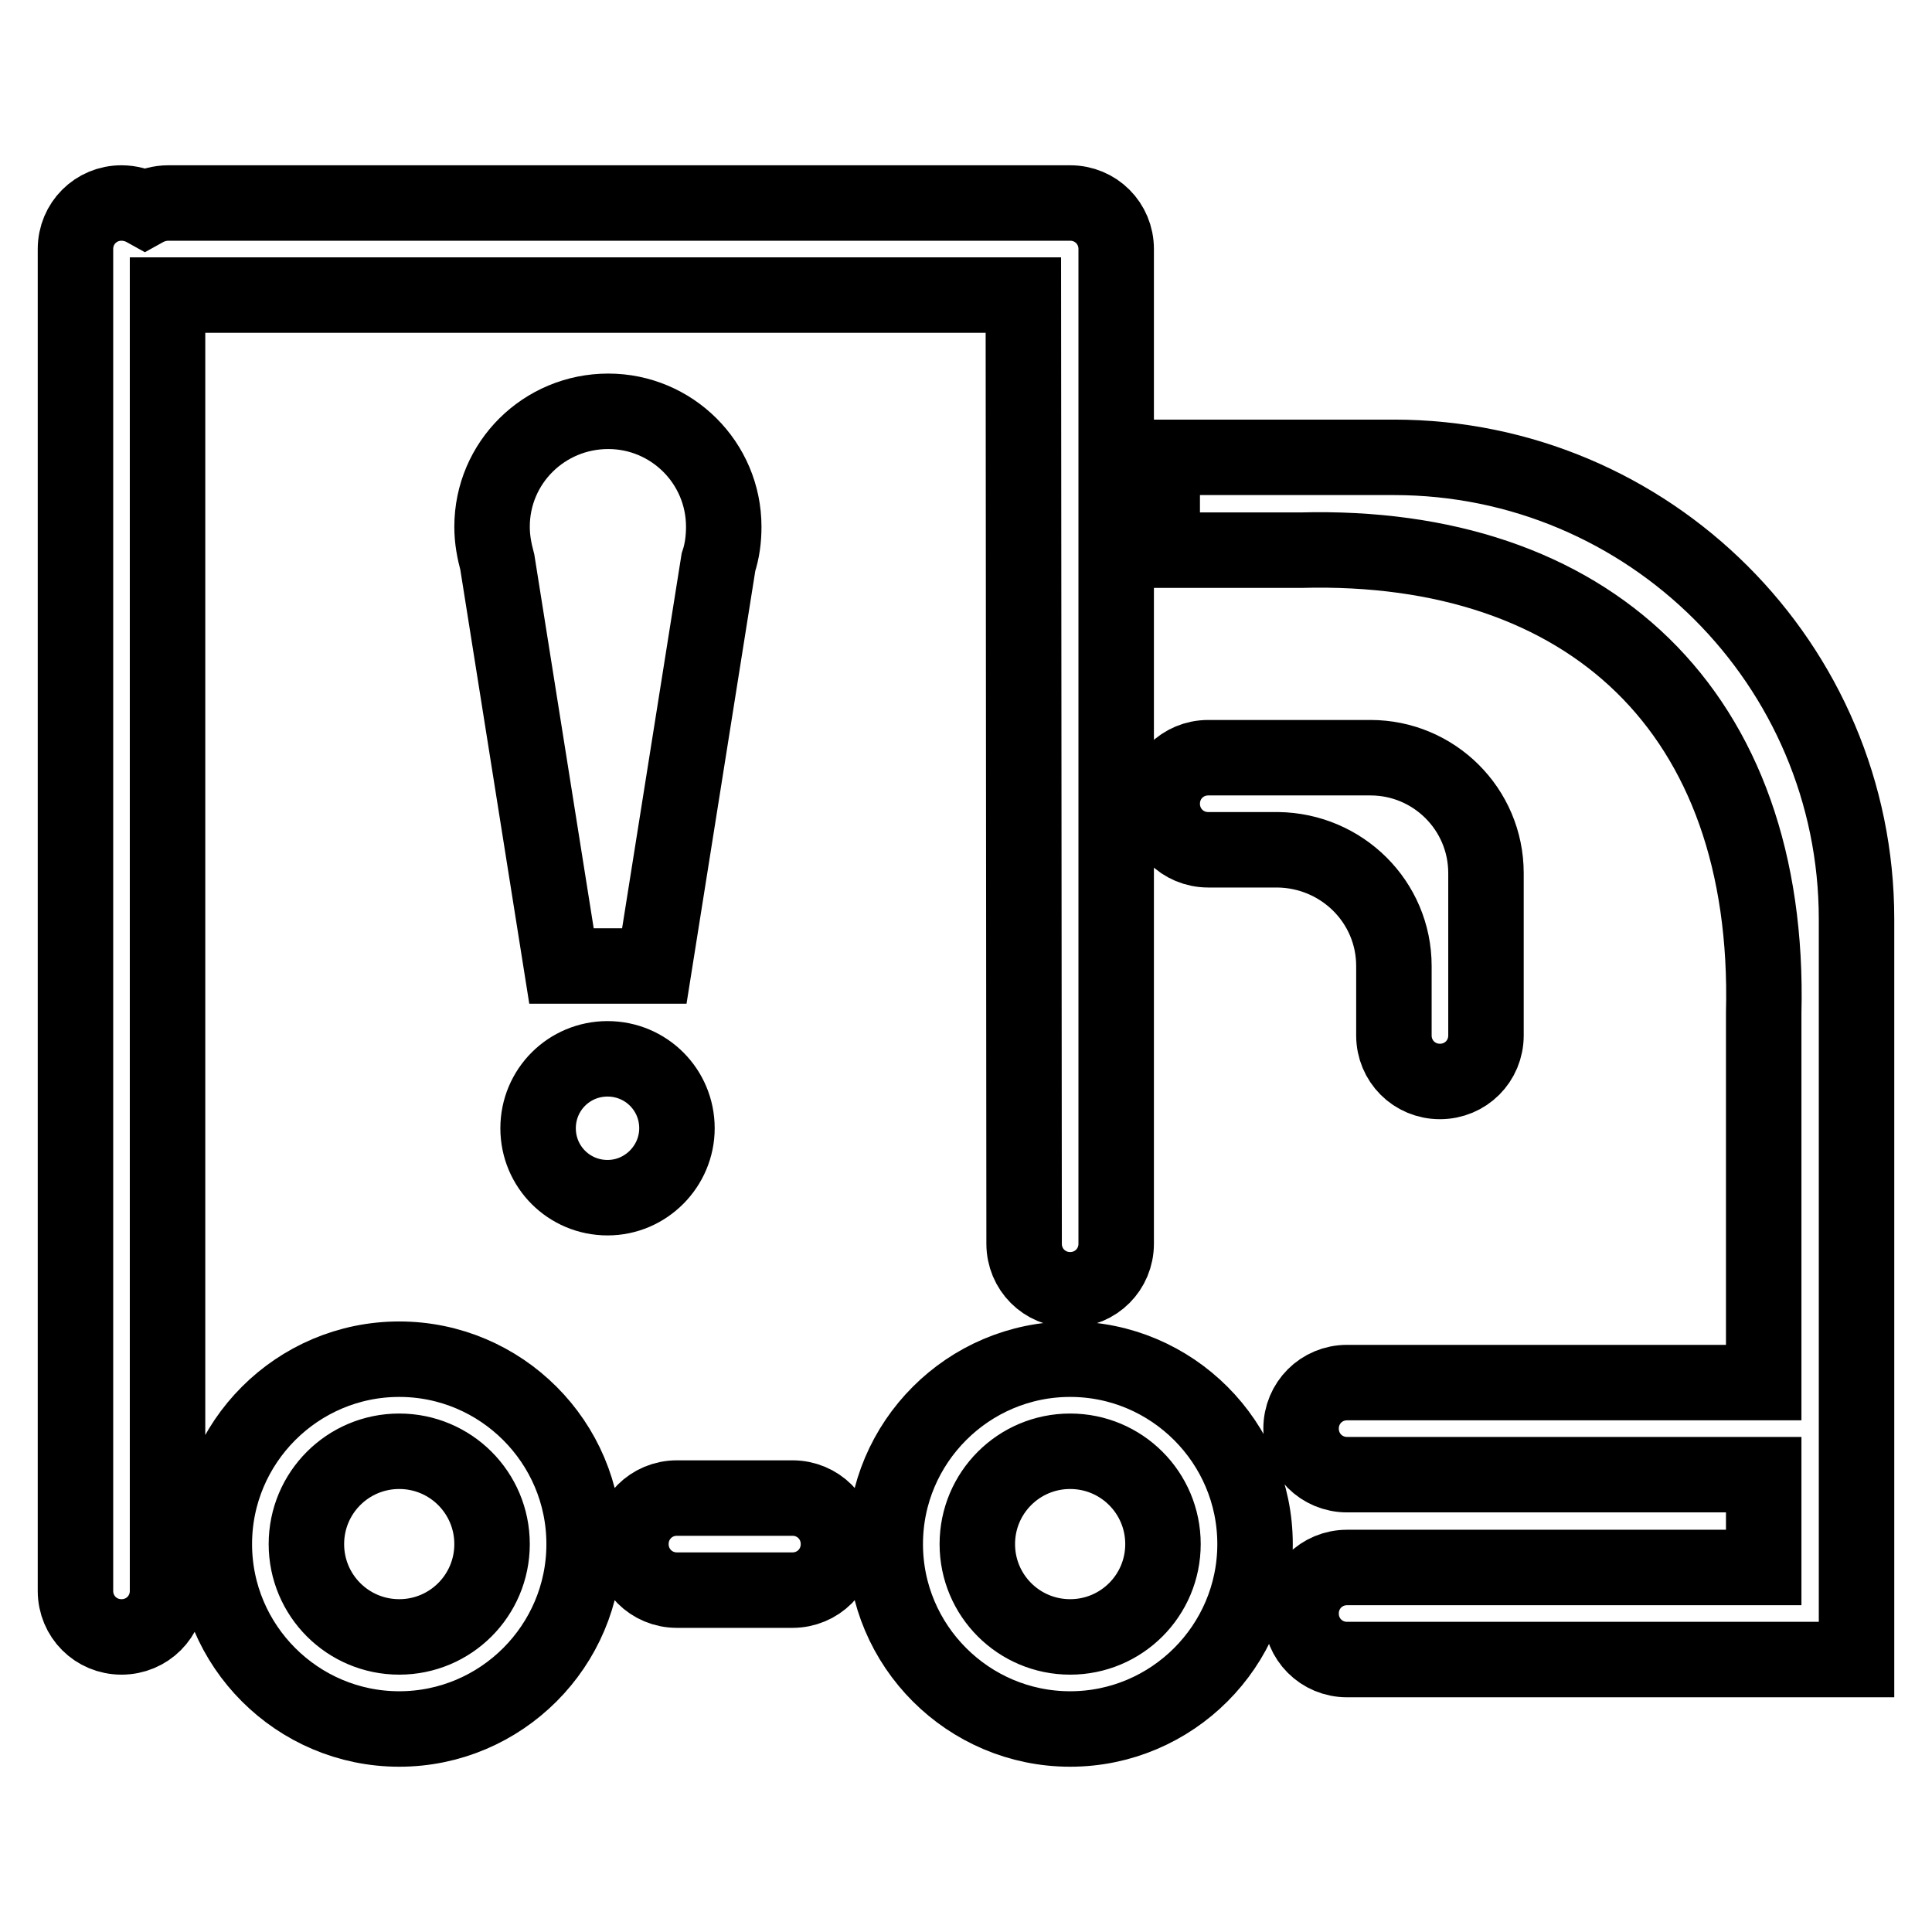 <?xml version="1.0" encoding="utf-8"?>
<!-- Svg Vector Icons : http://www.onlinewebfonts.com/icon -->
<!DOCTYPE svg PUBLIC "-//W3C//DTD SVG 1.1//EN" "http://www.w3.org/Graphics/SVG/1.1/DTD/svg11.dtd">
<svg version="1.1" xmlns="http://www.w3.org/2000/svg" xmlns:xlink="http://www.w3.org/1999/xlink" x="0px" y="0px" viewBox="0 0 256 256" enable-background="new 0 0 256 256" xml:space="preserve">
<g><g><path stroke-width="10" fill-opacity="0" stroke="#000000"  d="M65.2,69.8c0,1.7,0.3,3.2,0.7,4.7l8.5,53.5h12.3l8.5-53.5c0.5-1.5,0.7-3.1,0.7-4.7c0-8.5-6.9-15.3-15.3-15.3C72.1,54.5,65.2,61.3,65.2,69.8z M52.9,180.1c-13.5,0-24.5,11-24.5,24.5c0,13.5,11,24.5,24.5,24.5c13.5,0,24.5-11,24.5-24.5C77.4,191.1,66.4,180.1,52.9,180.1z M52.9,216.9c-6.8,0-12.3-5.5-12.3-12.3c0-6.8,5.5-12.3,12.3-12.3c6.8,0,12.3,5.5,12.3,12.3C65.2,211.4,59.7,216.9,52.9,216.9z M135.7,164.8c0,3.4,2.7,6.1,6.1,6.1s6.1-2.7,6.1-6.1V33c0-3.4-2.7-6.1-6.1-6.1H22.3c-1.1,0-2.2,0.3-3.1,0.8c-0.9-0.5-2-0.8-3.1-0.8c-3.4,0-6.1,2.7-6.1,6.1v177.8c0,3.4,2.7,6.1,6.1,6.1c3.4,0,6.1-2.7,6.1-6.1V39.1h113.4L135.7,164.8L135.7,164.8z M184.7,128v9.2c0,3.4,2.7,6.1,6.1,6.1c3.4,0,6.1-2.7,6.1-6.1v-21.5c0-8.5-6.9-15.3-15.3-15.3h-21.5c-3.4,0-6.1,2.7-6.1,6.1s2.7,6.1,6.1,6.1h9.2C177.8,112.7,184.7,119.5,184.7,128z M184.7,60.6h-30.7v12.3h18.4c38-1,62.3,21.3,61.3,61.3v49h-55.2c-3.4,0-6.1,2.7-6.1,6.1c0,3.4,2.7,6.1,6.1,6.1h55.2v12.3h-55.2c-3.4,0-6.1,2.7-6.1,6.1c0,3.4,2.7,6.1,6.1,6.1H246v-98.1C246,88,218.5,60.6,184.7,60.6z M105,198.5H89.7c-3.4,0-6.1,2.7-6.1,6.1c0,3.4,2.7,6.1,6.1,6.1H105c3.4,0,6.1-2.7,6.1-6.1C111.1,201.2,108.4,198.5,105,198.5z M141.8,180.1c-13.5,0-24.5,11-24.5,24.5c0,13.5,11,24.5,24.5,24.5c13.5,0,24.5-11,24.5-24.5C166.3,191.1,155.3,180.1,141.8,180.1z M141.8,216.9c-6.8,0-12.3-5.5-12.3-12.3c0-6.8,5.5-12.3,12.3-12.3s12.3,5.5,12.3,12.3C154.1,211.4,148.6,216.9,141.8,216.9z M89.7,149.5c0-5.1-4.1-9.2-9.2-9.2s-9.2,4.1-9.2,9.2c0,5.1,4.1,9.2,9.2,9.2S89.7,154.5,89.7,149.5z"/></g></g>
</svg>